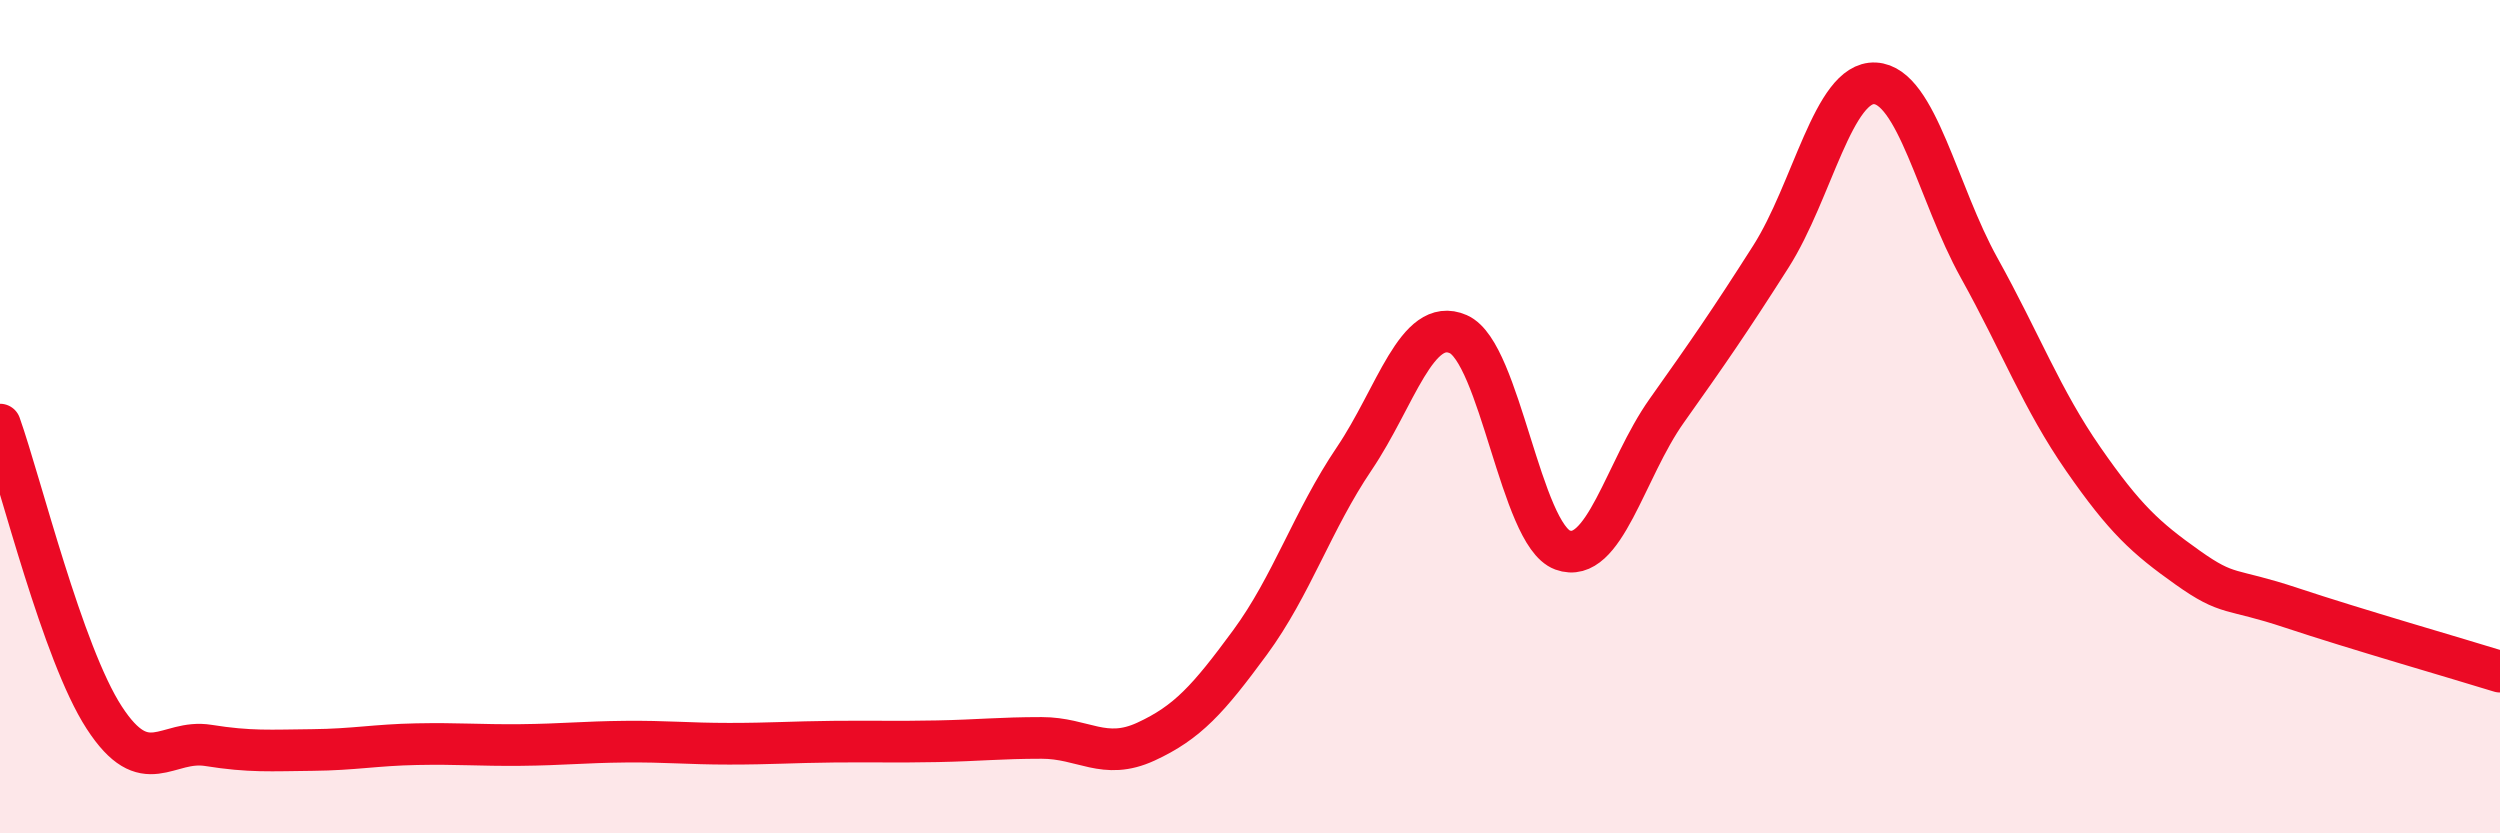 
    <svg width="60" height="20" viewBox="0 0 60 20" xmlns="http://www.w3.org/2000/svg">
      <path
        d="M 0,10.19 C 0.5,11.6 1.5,15.68 2.5,17.22 C 3.5,18.76 4,17.73 5,17.89 C 6,18.05 6.5,18.01 7.5,18 C 8.5,17.99 9,17.88 10,17.86 C 11,17.84 11.5,17.89 12.5,17.88 C 13.5,17.87 14,17.81 15,17.8 C 16,17.79 16.5,17.85 17.5,17.85 C 18.5,17.85 19,17.81 20,17.8 C 21,17.79 21.5,17.81 22.5,17.79 C 23.5,17.77 24,17.71 25,17.71 C 26,17.71 26.5,18.26 27.5,17.8 C 28.5,17.34 29,16.78 30,15.42 C 31,14.06 31.5,12.49 32.5,11.01 C 33.5,9.53 34,7.58 35,8.02 C 36,8.46 36.5,12.83 37.5,13.2 C 38.5,13.57 39,11.27 40,9.86 C 41,8.45 41.5,7.73 42.5,6.16 C 43.5,4.59 44,1.95 45,2 C 46,2.05 46.5,4.63 47.5,6.43 C 48.5,8.23 49,9.58 50,11.02 C 51,12.46 51.5,12.91 52.5,13.62 C 53.5,14.33 53.5,14.09 55,14.59 C 56.5,15.09 59,15.81 60,16.12L60 20L0 20Z"
        fill="#EB0A25"
        opacity="0.1"
        stroke-linecap="round"
        stroke-linejoin="round"
      />
      <path
        d="M 0,10.19 C 0.5,11.6 1.5,15.68 2.5,17.22 C 3.5,18.76 4,17.73 5,17.89 C 6,18.05 6.5,18.01 7.5,18 C 8.5,17.99 9,17.88 10,17.86 C 11,17.84 11.5,17.89 12.5,17.88 C 13.5,17.87 14,17.81 15,17.8 C 16,17.79 16.5,17.85 17.5,17.85 C 18.5,17.85 19,17.81 20,17.8 C 21,17.79 21.5,17.81 22.5,17.79 C 23.5,17.77 24,17.71 25,17.71 C 26,17.71 26.5,18.26 27.5,17.8 C 28.5,17.34 29,16.78 30,15.42 C 31,14.06 31.5,12.49 32.5,11.01 C 33.5,9.53 34,7.58 35,8.02 C 36,8.46 36.5,12.83 37.5,13.2 C 38.5,13.57 39,11.27 40,9.86 C 41,8.45 41.5,7.73 42.5,6.16 C 43.5,4.59 44,1.95 45,2 C 46,2.05 46.5,4.63 47.5,6.43 C 48.5,8.23 49,9.58 50,11.02 C 51,12.46 51.5,12.91 52.5,13.62 C 53.5,14.33 53.5,14.09 55,14.59 C 56.5,15.09 59,15.81 60,16.12"
        stroke="#EB0A25"
        stroke-width="1"
        fill="none"
        stroke-linecap="round"
        stroke-linejoin="round"
      />
    </svg>
  